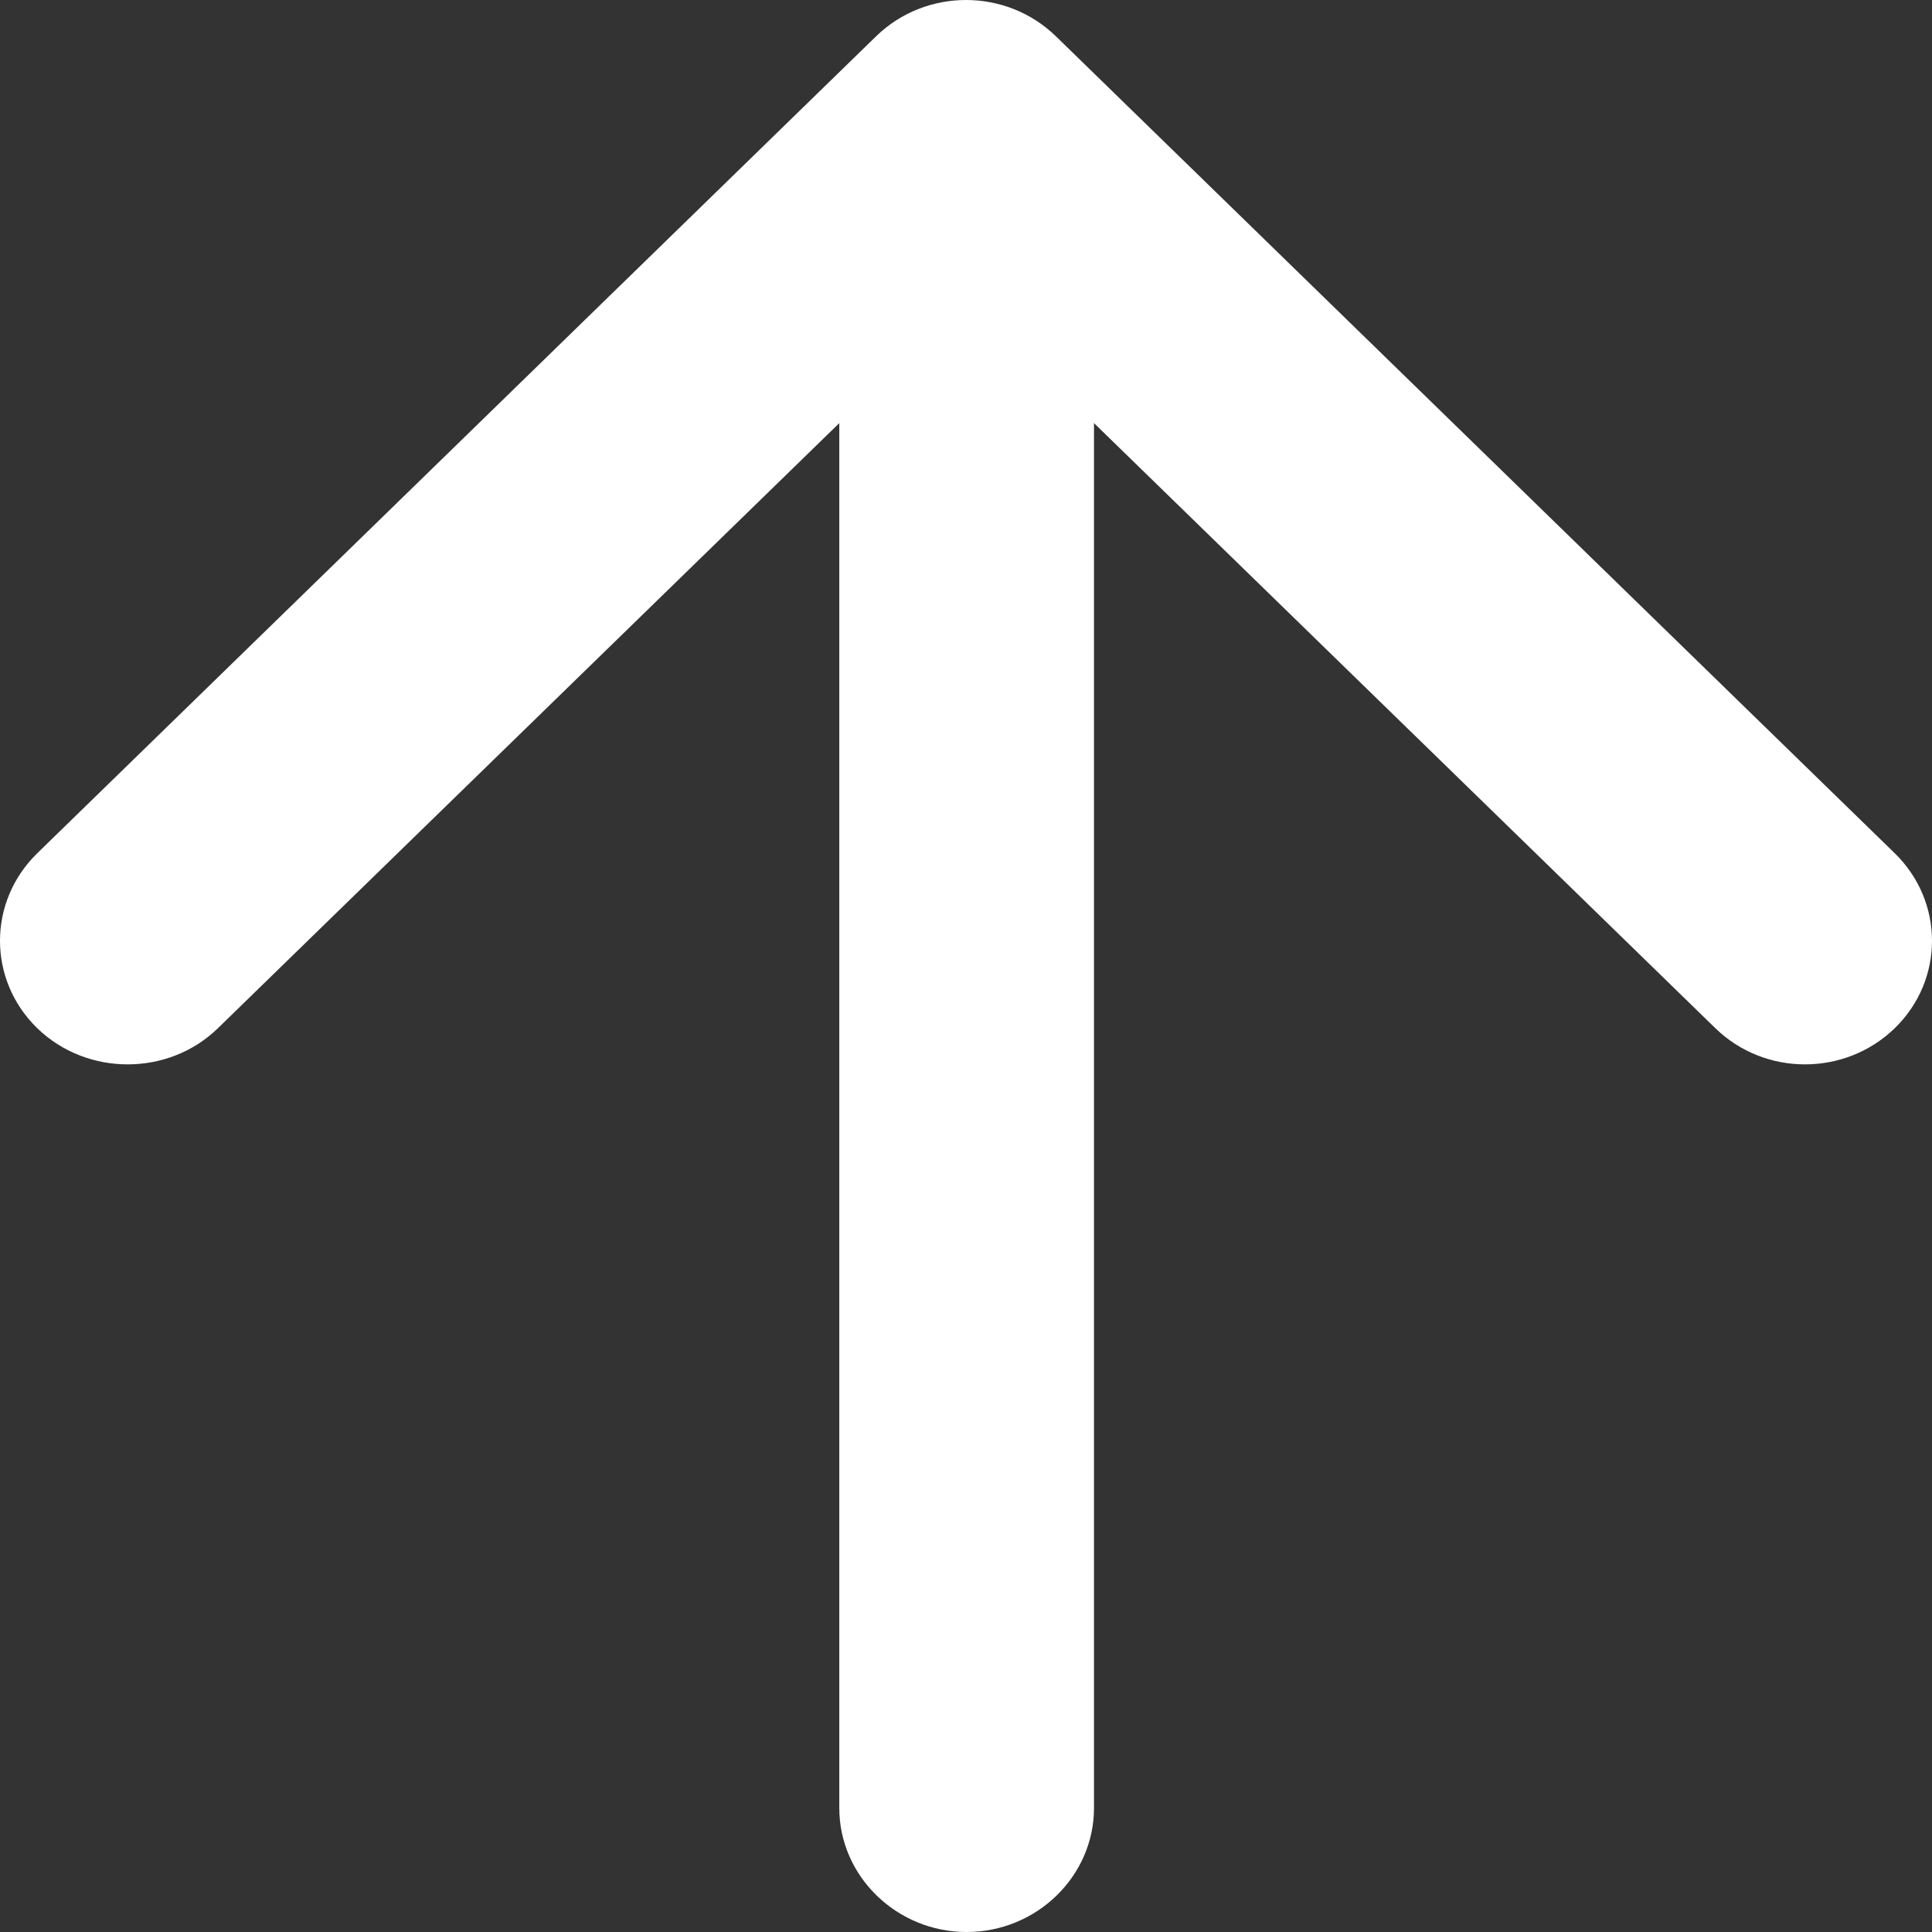 <svg width="12" height="12" viewBox="0 0 12 12" fill="none" xmlns="http://www.w3.org/2000/svg">
<rect x="0" y="0" width="12" height="12" fill="#333333" stroke="none"/>
<path fill-rule="evenodd" clip-rule="evenodd" d="M5.213 11.23L5.213 2.628L1.354 6.386C1.046 6.686 0.54 6.686 0.231 6.386C-0.077 6.086 -0.077 5.601 0.231 5.3L5.442 0.225C5.751 -0.075 6.249 -0.075 6.558 0.225L11.769 5.3C12.077 5.601 12.077 6.086 11.769 6.386C11.46 6.686 10.962 6.686 10.654 6.386L6.795 2.628L6.795 11.23C6.795 11.653 6.439 12 6.004 12C5.569 12 5.213 11.653 5.213 11.23Z" fill="white"/>
</svg>
